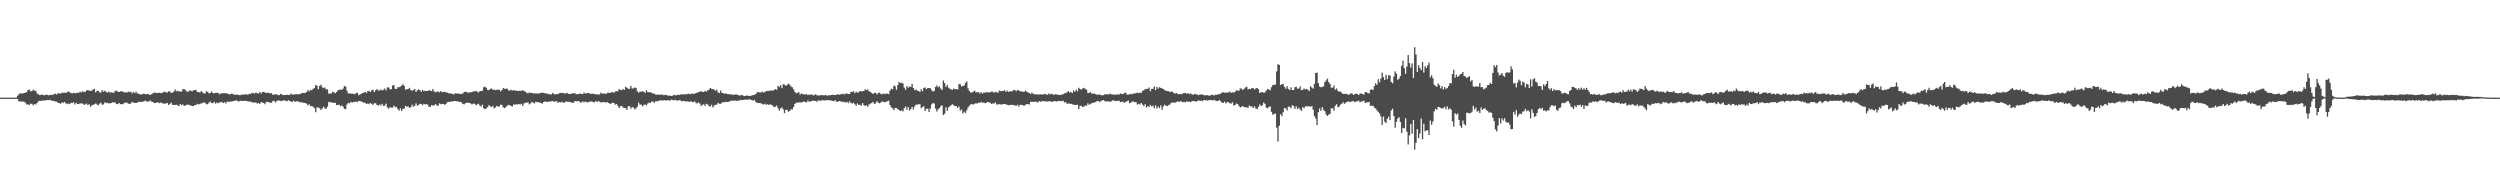 <?xml version="1.0" encoding="UTF-8"?>
<svg xmlns="http://www.w3.org/2000/svg" width="1920" height="150">
  <path d="M0 75.000h1v1.000H0zM1 75.000h1v1.000H1zM2 75.000h1v1.000H2zM3 75.000h1v1.000H3zM4 75.000h1v1.000H4zM5 75.000h1v1.000H5zM6 75.000h1v1.000H6zM7 75.000h1v1.000H7zM8 75.000h1v1.000H8zM9 75.000h1v1.000H9zM10 75.000h1v1.000H10zM11 75.000h1v1.000H11zM12 75.000h1v1.000H12zM13 73.535h1v2.468H13zM14 72.428h1v5.476H14zM15 71.691h1v6.201H15zM16 71.856h1v6.180H16zM17 71.785h1v6.071H17zM18 71.399h1v6.846H18zM19 71.096h1v7.746H19zM20 70.793h1v9.322H20zM21 69.166h1v11.038H21zM22 68.757h1v11.972H22zM23 70.131h1v9.550H23zM24 69.996h1v9.714H24zM25 68.836h1v12.105H25zM26 69.696h1v10.351H26zM27 69.751h1v10.472H27zM28 71.779h1v7.321H28zM29 72.462h1v5.289H29zM30 73.041h1v4.447H30zM31 72.825h1v4.626H31zM32 72.598h1v4.719H32zM33 73.126h1v3.980H33zM34 73.106h1v4.179H34zM35 72.655h1v4.304H35zM36 72.837h1v3.917H36zM37 73.244h1v3.704H37zM38 72.682h1v3.920H38zM39 73.051h1v4.288H39zM40 72.723h1v4.616H40zM41 72.452h1v5.143H41zM42 71.824h1v6.116H42zM43 72.581h1v5.506H43zM44 71.673h1v7.286H44zM45 71.660h1v7.487H45zM46 72.010h1v7.708H46zM47 71.174h1v7.492H47zM48 71.309h1v7.682H48zM49 71.164h1v7.142H49zM50 71.363h1v7.904H50zM51 70.928h1v9.039H51zM52 70.148h1v9.351H52zM53 70.787h1v9.171H53zM54 71.451h1v7.453H54zM55 71.730h1v7.516H55zM56 71.237h1v7.181H56zM57 71.590h1v8.689H57zM58 71.554h1v7.434H58zM59 71.111h1v8.746H59zM60 71.321h1v8.604H60zM61 70.481h1v8.890H61zM62 70.951h1v8.517H62zM63 70.055h1v9.471H63zM64 70.831h1v9.676H64zM65 70.438h1v9.766H65zM66 69.426h1v10.070H66zM67 69.171h1v11.610H67zM68 69.628h1v10.335H68zM69 69.862h1v12.103H69zM70 69.566h1v11.434H70zM71 68.768h1v11.792H71zM72 68.240h1v11.870H72zM73 70.887h1v8.551H73zM74 69.683h1v10.566H74zM75 69.789h1v11.179H75zM76 70.987h1v8.678H76zM77 71.074h1v7.792H77zM78 69.161h1v11.281H78zM79 70.445h1v9.741H79zM80 69.619h1v8.980H80zM81 70.523h1v8.672H81zM82 71.146h1v7.779H82zM83 70.301h1v9.235H83zM84 71.152h1v8.123H84zM85 70.883h1v8.282H85zM86 71.112h1v7.550H86zM87 71.195h1v7.419H87zM88 69.855h1v8.922H88zM89 69.655h1v10.279H89zM90 70.415h1v9.538H90zM91 70.675h1v8.376H91zM92 70.236h1v9.724H92zM93 70.013h1v9.957H93zM94 70.505h1v9.592H94zM95 70.968h1v7.992H95zM96 70.906h1v7.989H96zM97 71.063h1v7.700H97zM98 70.370h1v9.224H98zM99 70.740h1v8.961H99zM100 70.394h1v9.090H100zM101 71.714h1v6.500H101zM102 70.536h1v8.337H102zM103 71.575h1v7.359H103zM104 70.425h1v8.693H104zM105 71.658h1v7.102H105zM106 72.027h1v6.247H106zM107 72.405h1v5.739H107zM108 72.533h1v5.783H108zM109 72.250h1v5.908H109zM110 71.903h1v5.955H110zM111 72.304h1v5.022H111zM112 72.364h1v5.473H112zM113 72.159h1v6.002H113zM114 72.566h1v5.249H114zM115 72.950h1v4.202H115zM116 72.234h1v5.909H116zM117 71.668h1v6.678H117zM118 71.041h1v8.182H118zM119 71.275h1v7.855H119zM120 71.489h1v7.147H120zM121 71.332h1v7.320H121zM122 71.200h1v8.124H122zM123 71.567h1v7.147H123zM124 71.343h1v7.696H124zM125 70.762h1v8.887H125zM126 70.278h1v9.309H126zM127 71.021h1v8.432H127zM128 71.036h1v7.992H128zM129 70.134h1v10.526H129zM130 70.282h1v9.481H130zM131 71.378h1v7.398H131zM132 71.093h1v9.469H132zM133 70.352h1v10.213H133zM134 68.779h1v11.802H134zM135 70.093h1v10.334H135zM136 69.715h1v11.173H136zM137 70.217h1v11.253H137zM138 70.184h1v9.617H138zM139 70.407h1v10.388H139zM140 68.471h1v11.758H140zM141 68.364h1v13.007H141zM142 69.334h1v11.728H142zM143 70.326h1v10.091H143zM144 70.474h1v9.794H144zM145 69.509h1v11.226H145zM146 69.598h1v11.338H146zM147 70.129h1v11.338H147zM148 69.462h1v12.031H148zM149 69.172h1v11.570H149zM150 69.034h1v11.691H150zM151 70.723h1v9.006H151zM152 70.549h1v9.672H152zM153 71.122h1v8.817H153zM154 69.925h1v9.411H154zM155 70.816h1v8.432H155zM156 71.629h1v6.918H156zM157 71.901h1v7.043H157zM158 70.039h1v9.986H158zM159 70.625h1v9.430H159zM160 71.757h1v7.067H160zM161 71.363h1v6.655H161zM162 70.220h1v8.891H162zM163 71.430h1v7.803H163zM164 71.721h1v6.475H164zM165 71.336h1v8.208H165zM166 71.305h1v7.425H166zM167 71.258h1v8.129H167zM168 72.466h1v6.201H168zM169 71.791h1v6.790H169zM170 71.730h1v6.508H170zM171 71.524h1v7.705H171zM172 71.515h1v6.943H172zM173 71.703h1v7.737H173zM174 71.783h1v6.148H174zM175 72.145h1v6.249H175zM176 72.555h1v5.420H176zM177 71.938h1v6.040H177zM178 72.017h1v5.875H178zM179 72.595h1v4.954H179zM180 72.698h1v4.681H180zM181 72.708h1v4.250H181zM182 72.587h1v5.078H182zM183 73.035h1v4.934H183zM184 73.143h1v4.056H184zM185 72.580h1v5.081H185zM186 72.684h1v4.804H186zM187 72.515h1v4.986H187zM188 72.422h1v4.977H188zM189 72.552h1v5.047H189zM190 72.690h1v5.108H190zM191 71.872h1v6.217H191zM192 72.172h1v5.800H192zM193 71.284h1v7.340H193zM194 71.488h1v7.178H194zM195 71.818h1v7.000H195zM196 71.064h1v7.581H196zM197 71.563h1v7.960H197zM198 71.821h1v7.355H198zM199 70.668h1v9.162H199zM200 71.849h1v6.648H200zM201 70.805h1v7.958H201zM202 70.520h1v8.528H202zM203 70.972h1v9.107H203zM204 71.533h1v6.679H204zM205 71.193h1v7.035H205zM206 71.258h1v7.374H206zM207 71.746h1v7.081H207zM208 71.534h1v7.405H208zM209 72.778h1v4.889H209zM210 72.661h1v4.655H210zM211 72.477h1v6.219H211zM212 72.286h1v5.413H212zM213 73.175h1v3.909H213zM214 73.035h1v4.300H214zM215 72.051h1v5.412H215zM216 72.594h1v5.117H216zM217 73.023h1v3.955H217zM218 73.009h1v4.259H218zM219 72.912h1v4.467H219zM220 72.709h1v5.098H220zM221 73.035h1v3.815H221zM222 72.902h1v4.664H222zM223 71.903h1v6.099H223zM224 72.656h1v5.588H224zM225 72.556h1v4.741H225zM226 72.496h1v5.727H226zM227 72.207h1v5.679H227zM228 72.620h1v5.086H228zM229 72.347h1v5.728H229zM230 72.171h1v6.522H230zM231 71.634h1v6.782H231zM232 71.282h1v7.527H232zM233 71.518h1v7.535H233zM234 71.281h1v7.797H234zM235 70.651h1v9.012H235zM236 69.090h1v11.817H236zM237 70.216h1v9.936H237zM238 68.960h1v12.614H238zM239 69.342h1v12.039H239zM240 68.187h1v13.825H240zM241 67.654h1v15.409H241zM242 65.176h1v20.993H242zM243 65.929h1v16.680H243zM244 68.456h1v14.095H244zM245 65.983h1v17.169H245zM246 65.069h1v19.375H246zM247 67.040h1v16.335H247zM248 67.699h1v14.202H248zM249 67.158h1v16.030H249zM250 68.649h1v15.022H250zM251 68.594h1v13.355H251zM252 71.910h1v6.269H252zM253 71.844h1v6.887H253zM254 71.784h1v6.636H254zM255 70.565h1v8.386H255zM256 70.919h1v8.094H256zM257 71.611h1v7.327H257zM258 70.674h1v10.068H258zM259 69.380h1v11.194H259zM260 69.086h1v11.297H260zM261 68.613h1v13.017H261zM262 69.095h1v11.879H262zM263 67.984h1v13.958H263zM264 66.027h1v17.590H264zM265 66.453h1v17.376H265zM266 69.622h1v10.667H266zM267 71.806h1v7.190H267zM268 71.665h1v7.752H268zM269 71.953h1v6.351H269zM270 71.875h1v6.942H270zM271 72.095h1v6.170H271zM272 72.384h1v5.832H272zM273 71.294h1v6.755H273zM274 71.356h1v7.140H274zM275 73.110h1v4.378H275zM276 72.497h1v5.178H276zM277 71.994h1v5.920H277zM278 71.536h1v6.833H278zM279 71.129h1v7.728H279zM280 70.547h1v8.468H280zM281 71.451h1v8.434H281zM282 69.901h1v9.486H282zM283 69.971h1v10.044H283zM284 70.646h1v8.393H284zM285 69.327h1v10.488H285zM286 68.898h1v11.616H286zM287 70.766h1v8.551H287zM288 69.336h1v9.957H288zM289 68.474h1v12.130H289zM290 69.370h1v11.783H290zM291 69.551h1v10.716H291zM292 68.767h1v12.209H292zM293 69.480h1v10.294H293zM294 68.856h1v12.454H294zM295 67.998h1v13.178H295zM296 69.467h1v10.144H296zM297 67.120h1v15.415H297zM298 67.156h1v16.342H298zM299 68.610h1v13.670H299zM300 68.522h1v14.162H300zM301 65.698h1v16.979H301zM302 65.306h1v15.801H302zM303 68.177h1v14.272H303zM304 68.358h1v13.596H304zM305 67.024h1v16.725H305zM306 66.975h1v18.016H306zM307 66.463h1v16.779H307zM308 65.681h1v19.630H308zM309 64.699h1v19.069H309zM310 66.047h1v17.221H310zM311 68.910h1v12.435H311zM312 68.521h1v13.488H312zM313 68.389h1v13.326H313zM314 67.497h1v15.370H314zM315 69.256h1v13.128H315zM316 69.659h1v10.757H316zM317 69.146h1v12.760H317zM318 68.305h1v12.971H318zM319 70.536h1v8.887H319zM320 69.360h1v11.777H320zM321 68.671h1v11.979H321zM322 69.284h1v10.478H322zM323 70.528h1v9.300H323zM324 69.011h1v11.889H324zM325 69.973h1v9.724H325zM326 69.746h1v10.470H326zM327 69.962h1v9.938H327zM328 69.946h1v10.478H328zM329 69.155h1v12.836H329zM330 69.664h1v12.500H330zM331 70.009h1v10.717H331zM332 68.299h1v12.874H332zM333 70.221h1v10.662H333zM334 70.873h1v9.092H334zM335 70.475h1v10.357H335zM336 70.186h1v11.234H336zM337 70.966h1v8.469H337zM338 69.950h1v10.051H338zM339 70.825h1v8.970H339zM340 70.539h1v9.313H340zM341 70.516h1v9.996H341zM342 70.933h1v9.004H342zM343 71.058h1v7.512H343zM344 71.595h1v6.570H344zM345 71.667h1v6.680H345zM346 71.873h1v5.949H346zM347 71.980h1v6.074H347zM348 72.524h1v5.041H348zM349 71.581h1v5.965H349zM350 71.904h1v5.986H350zM351 71.722h1v5.993H351zM352 71.951h1v6.366H352zM353 72.122h1v5.993H353zM354 72.140h1v6.529H354zM355 71.753h1v8.123H355zM356 70.672h1v9.482H356zM357 70.462h1v8.809H357zM358 70.656h1v8.285H358zM359 71.297h1v7.617H359zM360 71.031h1v8.046H360zM361 70.910h1v8.568H361zM362 70.634h1v9.561H362zM363 70.128h1v9.422H363zM364 70.207h1v9.453H364zM365 69.729h1v11.047H365zM366 70.329h1v9.897H366zM367 71.002h1v8.651H367zM368 70.064h1v11.061H368zM369 69.828h1v12.052H369zM370 69.703h1v10.690H370zM371 67.042h1v16.135H371zM372 66.547h1v17.266H372zM373 67.459h1v15.789H373zM374 69.001h1v13.274H374zM375 69.288h1v11.499H375zM376 68.412h1v13.196H376zM377 67.886h1v14.375H377zM378 68.983h1v12.359H378zM379 68.817h1v14.422H379zM380 69.198h1v13.383H380zM381 68.899h1v12.406H381zM382 68.899h1v13.056H382zM383 68.960h1v12.737H383zM384 70.181h1v10.170H384zM385 69.163h1v11.504H385zM386 67.649h1v14.711H386zM387 68.205h1v14.872H387zM388 68.095h1v14.202H388zM389 68.057h1v13.187H389zM390 69.340h1v11.188H390zM391 69.639h1v11.103H391zM392 68.861h1v12.534H392zM393 69.596h1v12.160H393zM394 69.230h1v11.009H394zM395 69.598h1v10.783H395zM396 69.537h1v10.481H396zM397 69.833h1v10.439H397zM398 69.834h1v9.969H398zM399 69.587h1v10.668H399zM400 69.946h1v9.791H400zM401 69.197h1v12.222H401zM402 69.873h1v9.522H402zM403 70.428h1v8.464H403zM404 71.240h1v7.603H404zM405 71.713h1v6.899H405zM406 70.953h1v9.246H406zM407 71.422h1v8.063H407zM408 71.263h1v6.971H408zM409 71.840h1v7.101H409zM410 71.597h1v7.886H410zM411 71.957h1v6.134H411zM412 71.733h1v6.746H412zM413 71.924h1v6.617H413zM414 71.569h1v7.158H414zM415 71.367h1v7.817H415zM416 71.077h1v8.508H416zM417 71.397h1v6.972H417zM418 71.704h1v6.220H418zM419 71.619h1v6.458H419zM420 72.297h1v6.023H420zM421 72.047h1v5.887H421zM422 72.499h1v5.540H422zM423 72.502h1v5.232H423zM424 71.275h1v6.364H424zM425 72.150h1v6.106H425zM426 72.656h1v5.049H426zM427 72.138h1v5.620H427zM428 72.347h1v6.620H428zM429 71.645h1v6.700H429zM430 71.335h1v7.372H430zM431 71.450h1v6.757H431zM432 71.341h1v7.479H432zM433 71.887h1v6.944H433zM434 71.711h1v6.188H434zM435 71.217h1v6.937H435zM436 72.021h1v6.110H436zM437 72.116h1v6.216H437zM438 72.101h1v6.455H438zM439 71.661h1v7.292H439zM440 71.652h1v7.264H440zM441 71.601h1v6.031H441zM442 72.373h1v5.508H442zM443 72.188h1v5.477H443zM444 72.327h1v5.264H444zM445 71.699h1v6.968H445zM446 72.142h1v6.642H446zM447 72.277h1v5.608H447zM448 71.118h1v7.596H448zM449 71.883h1v6.090H449zM450 71.640h1v6.767H450zM451 71.359h1v7.362H451zM452 71.567h1v6.539H452zM453 72.060h1v5.928H453zM454 72.028h1v5.830H454zM455 71.946h1v6.393H455zM456 72.219h1v6.439H456zM457 72.522h1v5.116H457zM458 72.476h1v5.836H458zM459 72.487h1v5.176H459zM460 72.578h1v5.468H460zM461 71.190h1v7.615H461zM462 71.893h1v6.537H462zM463 71.840h1v6.590H463zM464 71.850h1v6.599H464zM465 72.212h1v6.522H465zM466 71.222h1v7.258H466zM467 71.235h1v7.881H467zM468 71.448h1v8.317H468zM469 70.908h1v8.565H469zM470 70.702h1v8.158H470zM471 71.265h1v7.822H471zM472 70.238h1v10.169H472zM473 70.040h1v9.768H473zM474 70.095h1v11.213H474zM475 68.378h1v14.671H475zM476 69.089h1v12.642H476zM477 69.256h1v12.004H477zM478 68.322h1v14.189H478zM479 69.004h1v13.832H479zM480 66.647h1v16.446H480zM481 67.404h1v16.965H481zM482 68.177h1v13.465H482zM483 68.209h1v13.284H483zM484 65.871h1v17.600H484zM485 67.921h1v14.356H485zM486 67.925h1v14.601H486zM487 67.136h1v16.875H487zM488 67.660h1v15.468H488zM489 70.073h1v11.908H489zM490 71.139h1v7.781H490zM491 70.363h1v10.067H491zM492 70.426h1v9.838H492zM493 70.100h1v11.646H493zM494 70.328h1v10.288H494zM495 71.349h1v8.826H495zM496 69.227h1v11.762H496zM497 70.714h1v8.826H497zM498 70.802h1v7.950H498zM499 70.903h1v8.200H499zM500 71.124h1v6.813H500zM501 71.943h1v6.180H501zM502 71.824h1v7.012H502zM503 72.674h1v5.138H503zM504 72.714h1v4.988H504zM505 72.573h1v5.168H505zM506 72.758h1v4.416H506zM507 72.711h1v4.328H507zM508 72.625h1v4.494H508zM509 73.127h1v4.006H509zM510 72.951h1v3.960H510zM511 72.752h1v4.485H511zM512 73.317h1v3.647H512zM513 73.450h1v3.451H513zM514 73.359h1v4.092H514zM515 73.711h1v2.771H515zM516 73.570h1v3.278H516zM517 72.829h1v4.219H517zM518 73.168h1v3.491H518zM519 73.200h1v3.942H519zM520 72.683h1v4.654H520zM521 73.032h1v3.812H521zM522 72.615h1v4.437H522zM523 72.427h1v5.420H523zM524 72.483h1v5.079H524zM525 72.432h1v5.179H525zM526 72.362h1v5.589H526zM527 72.454h1v5.305H527zM528 71.872h1v6.091H528zM529 72.172h1v6.021H529zM530 72.322h1v5.524H530zM531 71.764h1v6.424H531zM532 72.066h1v6.399H532zM533 71.973h1v5.839H533zM534 71.478h1v7.518H534zM535 71.032h1v8.446H535zM536 70.860h1v7.785H536zM537 70.178h1v9.397H537zM538 70.141h1v11.332H538zM539 70.611h1v9.882H539zM540 70.670h1v9.389H540zM541 69.745h1v11.682H541zM542 70.395h1v9.313H542zM543 69.420h1v10.749H543zM544 68.909h1v12.526H544zM545 67.533h1v14.352H545zM546 68.239h1v12.200H546zM547 68.476h1v14.076H547zM548 68.816h1v12.296H548zM549 69.632h1v10.850H549zM550 68.840h1v11.493H550zM551 70.938h1v8.026H551zM552 71.471h1v8.256H552zM553 69.554h1v10.198H553zM554 71.330h1v7.586H554zM555 71.527h1v6.820H555zM556 71.972h1v6.617H556zM557 71.659h1v6.461H557zM558 72.205h1v6.172H558zM559 72.343h1v5.798H559zM560 72.274h1v5.550H560zM561 72.632h1v4.764H561zM562 72.568h1v4.578H562zM563 72.971h1v4.551H563zM564 72.541h1v4.502H564zM565 72.553h1v4.939H565zM566 72.765h1v4.481H566zM567 73.281h1v4.162H567zM568 73.312h1v3.362H568zM569 72.893h1v4.020H569zM570 73.262h1v3.556H570zM571 73.784h1v2.787H571zM572 73.660h1v2.822H572zM573 73.288h1v3.286H573zM574 73.534h1v3.034H574zM575 73.688h1v2.472H575zM576 73.666h1v2.871H576zM577 73.209h1v3.630H577zM578 73.020h1v4.293H578zM579 72.812h1v3.956H579zM580 72.128h1v6.277H580zM581 70.954h1v8.056H581zM582 70.570h1v8.579H582zM583 71.081h1v7.958H583zM584 70.940h1v8.436H584zM585 70.308h1v9.702H585zM586 71.125h1v9.081H586zM587 70.430h1v9.238H587zM588 70.070h1v10.415H588zM589 69.862h1v10.129H589zM590 69.855h1v10.836H590zM591 69.591h1v10.456H591zM592 69.409h1v11.166H592zM593 69.628h1v11.521H593zM594 69.199h1v13.129H594zM595 68.390h1v13.532H595zM596 68.959h1v12.122H596zM597 65.928h1v17.118H597zM598 66.874h1v18.131H598zM599 65.396h1v18.023H599zM600 67.684h1v14.745H600zM601 64.692h1v19.252H601zM602 64.953h1v21.920H602zM603 65.872h1v18.546H603zM604 65.221h1v19.050H604zM605 64.183h1v21.622H605zM606 64.954h1v20.299H606zM607 66.328h1v17.591H607zM608 66.999h1v17.116H608zM609 68.623h1v13.616H609zM610 70.574h1v9.286H610zM611 71.641h1v7.211H611zM612 71.316h1v7.643H612zM613 70.690h1v7.917H613zM614 72.656h1v6.071H614zM615 71.703h1v6.964H615zM616 72.364h1v5.918H616zM617 72.403h1v5.492H617zM618 72.540h1v5.900H618zM619 72.392h1v6.286H619zM620 72.996h1v4.160H620zM621 72.626h1v5.560H621zM622 72.830h1v5.058H622zM623 72.461h1v5.138H623zM624 73.280h1v3.870H624zM625 73.007h1v4.453H625zM626 72.319h1v5.178H626zM627 73.202h1v4.987H627zM628 73.344h1v3.651H628zM629 73.164h1v4.173H629zM630 73.157h1v4.218H630zM631 72.981h1v3.911H631zM632 73.242h1v3.834H632zM633 73.149h1v4.020H633zM634 73.003h1v4.071H634zM635 73.645h1v3.096H635zM636 73.081h1v3.995H636zM637 73.228h1v3.852H637zM638 72.952h1v4.297H638zM639 72.721h1v4.775H639zM640 72.935h1v4.841H640zM641 72.954h1v4.011H641zM642 72.746h1v5.320H642zM643 72.304h1v5.863H643zM644 72.748h1v4.830H644zM645 72.434h1v5.366H645zM646 72.255h1v5.844H646zM647 71.941h1v6.483H647zM648 72.552h1v5.598H648zM649 71.897h1v6.974H649zM650 71.810h1v6.369H650zM651 72.160h1v7.024H651zM652 72.182h1v5.631H652zM653 70.623h1v8.432H653zM654 70.644h1v8.916H654zM655 70.066h1v8.772H655zM656 71.604h1v8.428H656zM657 70.333h1v10.896H657zM658 71.131h1v8.314H658zM659 70.794h1v9.772H659zM660 69.867h1v10.585H660zM661 70.107h1v11.046H661zM662 70.098h1v9.058H662zM663 69.888h1v10.899H663zM664 68.524h1v12.840H664zM665 69.233h1v11.488H665zM666 68.727h1v13.221H666zM667 70.213h1v9.941H667zM668 70.583h1v9.055H668zM669 71.365h1v7.687H669zM670 72.197h1v6.108H670zM671 71.246h1v8.717H671zM672 71.198h1v8.115H672zM673 72.556h1v5.192H673zM674 71.460h1v7.360H674zM675 71.095h1v8.248H675zM676 72.130h1v6.553H676zM677 72.447h1v5.490H677zM678 71.780h1v6.478H678zM679 72.272h1v6.351H679zM680 71.834h1v6.346H680zM681 71.899h1v5.755H681zM682 72.343h1v5.035H682zM683 69.617h1v11.004H683zM684 68.098h1v14.340H684zM685 68.583h1v14.555H685zM686 65.671h1v18.929H686zM687 66.342h1v16.541H687zM688 68.990h1v14.034H688zM689 65.311h1v18.440H689zM690 62.930h1v21.606H690zM691 63.862h1v21.462H691zM692 63.513h1v21.250H692zM693 64.155h1v21.386H693zM694 67.268h1v15.789H694zM695 68.916h1v12.855H695zM696 66.095h1v18.171H696zM697 67.366h1v14.810H697zM698 66.455h1v18.467H698zM699 66.759h1v16.940H699zM700 64.410h1v17.699H700zM701 67.578h1v16.412H701zM702 69.233h1v12.490H702zM703 68.695h1v11.653H703zM704 69.615h1v10.823H704zM705 69.880h1v10.159H705zM706 70.581h1v9.488H706zM707 68.571h1v14.574H707zM708 70.065h1v12.196H708zM709 67.595h1v14.088H709zM710 67.046h1v18.224H710zM711 68.495h1v15.117H711zM712 67.618h1v15.735H712zM713 67.638h1v18.308H713zM714 67.738h1v15.735H714zM715 69.261h1v10.935H715zM716 70.322h1v8.821H716zM717 69.773h1v9.742H717zM718 66.781h1v16.614H718zM719 65.593h1v20.001H719zM720 67.014h1v17.076H720zM721 66.234h1v16.823H721zM722 67.989h1v13.645H722zM723 69.115h1v11.815H723zM724 61.864h1v26.437H724zM725 63.785h1v23.606H725zM726 66.839h1v15.602H726zM727 65.155h1v20.041H727zM728 67.379h1v15.166H728zM729 68.145h1v13.501H729zM730 68.692h1v12.056H730zM731 68.966h1v11.059H731zM732 67.936h1v12.948H732zM733 68.539h1v13.036H733zM734 68.336h1v13.172H734zM735 68.719h1v14.161H735zM736 64.591h1v17.236H736zM737 64.659h1v20.347H737zM738 66.439h1v17.638H738zM739 65.922h1v21.273H739zM740 65.700h1v20.052H740zM741 63.587h1v23.242H741zM742 62.516h1v22.063H742zM743 67.895h1v14.610H743zM744 69.898h1v11.335H744zM745 71.130h1v8.974H745zM746 70.944h1v9.065H746zM747 70.429h1v9.859H747zM748 69.629h1v10.080H748zM749 70.900h1v8.347H749zM750 70.802h1v8.784H750zM751 70.807h1v7.976H751zM752 71.765h1v7.212H752zM753 70.716h1v7.568H753zM754 71.936h1v6.849H754zM755 71.168h1v7.665H755zM756 71.282h1v7.962H756zM757 70.608h1v8.330H757zM758 71.118h1v7.214H758zM759 70.850h1v7.742H759zM760 70.928h1v7.986H760zM761 70.323h1v9.622H761zM762 70.460h1v8.944H762zM763 71.254h1v8.251H763zM764 70.470h1v8.163H764zM765 70.858h1v9.382H765zM766 71.216h1v9.067H766zM767 69.547h1v10.414H767zM768 69.945h1v10.248H768zM769 69.985h1v10.330H769zM770 69.816h1v10.060H770zM771 69.222h1v10.665H771zM772 70.513h1v9.620H772zM773 69.575h1v10.890H773zM774 70.537h1v10.363H774zM775 70.229h1v10.373H775zM776 69.990h1v10.623H776zM777 70.157h1v10.314H777zM778 68.975h1v11.745H778zM779 69.275h1v11.690H779zM780 70.031h1v11.267H780zM781 68.975h1v11.462H781zM782 69.546h1v12.444H782zM783 70.147h1v10.356H783zM784 70.207h1v10.309H784zM785 70.357h1v10.397H785zM786 70.625h1v10.800H786zM787 69.584h1v10.861H787zM788 70.403h1v9.611H788zM789 70.851h1v9.032H789zM790 71.498h1v8.845H790zM791 72.236h1v6.033H791zM792 71.174h1v6.904H792zM793 71.969h1v6.241H793zM794 72.386h1v5.893H794zM795 72.543h1v5.281H795zM796 72.392h1v6.458H796zM797 72.666h1v5.405H797zM798 72.521h1v5.220H798zM799 72.467h1v5.894H799zM800 72.619h1v4.902H800zM801 72.454h1v5.290H801zM802 72.070h1v5.862H802zM803 72.530h1v5.252H803zM804 72.819h1v5.270H804zM805 71.732h1v6.026H805zM806 72.494h1v5.180H806zM807 71.992h1v6.326H807zM808 72.455h1v5.530H808zM809 72.877h1v4.782H809zM810 72.388h1v5.339H810zM811 72.571h1v5.416H811zM812 72.679h1v4.883H812zM813 73.045h1v4.469H813zM814 72.707h1v4.939H814zM815 72.787h1v4.892H815zM816 72.284h1v5.046H816zM817 71.610h1v7.094H817zM818 71.507h1v6.922H818zM819 70.869h1v8.969H819zM820 69.921h1v9.456H820zM821 71.117h1v8.536H821zM822 70.602h1v9.095H822zM823 71.478h1v8.659H823zM824 69.526h1v10.882H824zM825 70.432h1v10.193H825zM826 68.880h1v11.662H826zM827 70.071h1v10.348H827zM828 67.431h1v16.290H828zM829 68.358h1v13.012H829zM830 68.853h1v12.350H830zM831 67.985h1v14.220H831zM832 67.473h1v14.404H832zM833 68.273h1v12.680H833zM834 68.905h1v12.340H834zM835 71.395h1v7.965H835zM836 71.313h1v9.213H836zM837 70.624h1v9.059H837zM838 71.918h1v7.457H838zM839 71.913h1v6.995H839zM840 71.810h1v6.977H840zM841 72.331h1v6.009H841zM842 72.807h1v4.841H842zM843 72.670h1v4.835H843zM844 72.429h1v5.997H844zM845 73.149h1v4.398H845zM846 73.132h1v3.954H846zM847 73.115h1v3.755H847zM848 72.338h1v5.318H848zM849 72.581h1v5.341H849zM850 72.293h1v5.709H850zM851 72.585h1v5.081H851zM852 71.886h1v6.419H852zM853 72.384h1v5.409H853zM854 72.493h1v4.623H854zM855 72.800h1v4.369H855zM856 72.552h1v5.119H856zM857 72.806h1v4.773H857zM858 72.337h1v5.087H858zM859 72.666h1v4.699H859zM860 71.804h1v6.549H860zM861 72.195h1v5.985H861zM862 72.296h1v5.805H862zM863 71.405h1v7.607H863zM864 71.112h1v7.091H864zM865 72.615h1v5.317H865zM866 72.659h1v4.516H866zM867 72.375h1v6.907H867zM868 72.112h1v6.729H868zM869 72.396h1v5.605H869zM870 71.806h1v6.245H870zM871 71.841h1v6.652H871zM872 71.492h1v6.973H872zM873 71.162h1v9.141H873zM874 71.521h1v8.206H874zM875 71.047h1v9.281H875zM876 71.364h1v7.681H876zM877 69.858h1v10.466H877zM878 69.345h1v12.166H878zM879 68.466h1v11.508H879zM880 68.305h1v14.296H880zM881 68.268h1v13.254H881zM882 67.186h1v14.966H882zM883 70.052h1v10.467H883zM884 68.280h1v13.464H884zM885 68.137h1v13.060H885zM886 66.442h1v16.736H886zM887 69.243h1v11.686H887zM888 66.747h1v16.572H888zM889 68.072h1v13.772H889zM890 66.986h1v16.109H890zM891 67.556h1v13.400H891zM892 67.914h1v16.391H892zM893 68.337h1v13.448H893zM894 69.335h1v11.069H894zM895 69.634h1v11.629H895zM896 70.006h1v11.417H896zM897 70.018h1v10.781H897zM898 70.777h1v9.459H898zM899 70.329h1v8.618H899zM900 70.361h1v8.366H900zM901 71.565h1v7.117H901zM902 71.817h1v7.127H902zM903 71.319h1v7.084H903zM904 72.234h1v5.476H904zM905 72.274h1v6.032H905zM906 72.262h1v5.480H906zM907 72.358h1v5.569H907zM908 71.669h1v6.852H908zM909 71.551h1v6.700H909zM910 71.349h1v7.268H910zM911 72.146h1v5.610H911zM912 71.436h1v6.818H912zM913 72.342h1v5.743H913zM914 71.708h1v6.792H914zM915 72.423h1v5.196H915zM916 72.760h1v4.934H916zM917 72.078h1v5.592H917zM918 72.369h1v5.783H918zM919 72.635h1v5.020H919zM920 73.068h1v3.921H920zM921 72.600h1v4.878H921zM922 72.582h1v4.780H922zM923 72.506h1v5.298H923zM924 73.067h1v3.740H924zM925 73.187h1v3.856H925zM926 73.182h1v3.742H926zM927 73.056h1v4.279H927zM928 73.559h1v3.331H928zM929 73.258h1v3.588H929zM930 72.895h1v3.985H930zM931 72.772h1v4.408H931zM932 73.411h1v3.242H932zM933 72.712h1v4.642H933zM934 72.877h1v4.668H934zM935 72.275h1v5.291H935zM936 72.448h1v4.350H936zM937 71.912h1v5.925H937zM938 71.049h1v7.785H938zM939 70.872h1v8.193H939zM940 71.166h1v6.918H940zM941 71.157h1v8.332H941zM942 71.058h1v7.299H942zM943 71.059h1v7.498H943zM944 70.216h1v9.050H944zM945 71.381h1v8.292H945zM946 70.877h1v7.688H946zM947 71.127h1v9.905H947zM948 70.579h1v10.112H948zM949 69.380h1v10.133H949zM950 69.537h1v10.379H950zM951 69.795h1v11.509H951zM952 67.869h1v14.671H952zM953 68.057h1v13.928H953zM954 69.103h1v12.354H954zM955 68.151h1v14.077H955zM956 67.208h1v15.217H956zM957 66.566h1v15.849H957zM958 68.633h1v14.302H958zM959 68.206h1v12.860H959zM960 68.479h1v13.289H960zM961 67.527h1v14.254H961zM962 67.749h1v15.170H962zM963 68.749h1v12.912H963zM964 67.883h1v15.463H964zM965 67.524h1v16.299H965zM966 68.502h1v13.661H966zM967 71.368h1v8.823H967zM968 70.812h1v10.700H968zM969 70.685h1v10.113H969zM970 71.219h1v7.578H970zM971 71.090h1v8.648H971zM972 69.552h1v13.046H972zM973 68.400h1v14.759H973zM974 68.660h1v13.602H974zM975 69.399h1v12.251H975zM976 66.987h1v18.903H976zM977 65.311h1v22.759H977zM978 65.218h1v22.461H978zM979 64.854h1v22.310H979zM980 54.853h1v43.122H980zM981 49.312h1v59.418H981zM982 49.868h1v46.670H982zM983 65.383h1v22.373H983zM984 64.642h1v24.578H984zM985 64.419h1v21.830H985zM986 66.685h1v16.217H986zM987 68.094h1v15.219H987zM988 66.143h1v18.669H988zM989 68.287h1v13.653H989zM990 69.188h1v12.838H990zM991 67.079h1v16.151H991zM992 69.115h1v11.656H992zM993 69.188h1v12.342H993zM994 67.014h1v16.622H994zM995 66.538h1v15.151H995zM996 68.046h1v15.757H996zM997 68.048h1v14.711H997zM998 66.298h1v17.762H998zM999 69.239h1v15.886H999zM1000 69.013h1v13.277H1000zM1001 67.925h1v15.307H1001zM1002 68.670h1v13.089H1002zM1003 68.242h1v13.493H1003zM1004 68.912h1v12.767H1004zM1005 69.896h1v11.685H1005zM1006 66.256h1v15.804H1006zM1007 67.226h1v14.183H1007zM1008 68.028h1v16.271H1008zM1009 64.371h1v24.838H1009zM1010 56.069h1v34.893H1010zM1011 55.712h1v40.395H1011zM1012 63.847h1v22.331H1012zM1013 66.457h1v16.847H1013zM1014 67.008h1v18.144H1014zM1015 66.758h1v15.502H1015zM1016 66.276h1v18.040H1016zM1017 63.072h1v22.394H1017zM1018 61.755h1v26.261H1018zM1019 60.351h1v28.761H1019zM1020 63.087h1v24.939H1020zM1021 64.525h1v22.886H1021zM1022 67.271h1v15.898H1022zM1023 67.377h1v15.815H1023zM1024 65.651h1v19.402H1024zM1025 68.851h1v12.446H1025zM1026 67.956h1v12.075H1026zM1027 69.765h1v12.674H1027zM1028 70.396h1v11.452H1028zM1029 70.418h1v9.972H1029zM1030 71.157h1v8.582H1030zM1031 72.214h1v6.294H1031zM1032 72.108h1v7.664H1032zM1033 72.067h1v6.825H1033zM1034 72.095h1v6.173H1034zM1035 72.911h1v4.898H1035zM1036 72.383h1v6.059H1036zM1037 71.670h1v6.425H1037zM1038 71.762h1v6.016H1038zM1039 72.907h1v4.669H1039zM1040 72.280h1v6.175H1040zM1041 71.856h1v6.190H1041zM1042 72.208h1v5.510H1042zM1043 72.959h1v4.329H1043zM1044 71.857h1v6.677H1044zM1045 71.778h1v6.218H1045zM1046 72.237h1v5.605H1046zM1047 72.606h1v4.663H1047zM1048 70.783h1v8.385H1048zM1049 70.706h1v7.809H1049zM1050 71.514h1v7.173H1050zM1051 71.732h1v6.571H1051zM1052 69.035h1v12.322H1052zM1053 68.581h1v12.557H1053zM1054 69.072h1v12.238H1054zM1055 66.152h1v16.497H1055zM1056 63.972h1v19.406H1056zM1057 65.209h1v19.505H1057zM1058 60.835h1v25.094H1058zM1059 63.210h1v23.960H1059zM1060 60.429h1v28.999H1060zM1061 55.744h1v40.132H1061zM1062 59.217h1v30.340H1062zM1063 61.464h1v31.927H1063zM1064 57.414h1v37.167H1064zM1065 60.792h1v30.373H1065zM1066 57.827h1v31.759H1066zM1067 57.981h1v34.306H1067zM1068 62.901h1v21.968H1068zM1069 63.912h1v19.621H1069zM1070 58.713h1v30.391H1070zM1071 54.856h1v43.179H1071zM1072 56.572h1v37.013H1072zM1073 61.309h1v29.705H1073zM1074 60.432h1v29.562H1074zM1075 58.350h1v35.389H1075zM1076 50.606h1v51.573H1076zM1077 46.652h1v51.502H1077zM1078 52.326h1v46.214H1078zM1079 56.649h1v34.164H1079zM1080 51.082h1v50.066H1080zM1081 42.289h1v68.664H1081zM1082 48.447h1v55.524H1082zM1083 51.952h1v43.300H1083zM1084 48.730h1v53.973H1084zM1085 59.930h1v32.202H1085zM1086 36.272h1v78.680H1086zM1087 41.881h1v67.863H1087zM1088 55.270h1v43.906H1088zM1089 50.122h1v55.919H1089zM1090 52.267h1v50.273H1090zM1091 53.857h1v37.224H1091zM1092 47.511h1v59.475H1092zM1093 55.707h1v39.344H1093zM1094 50.827h1v50.018H1094zM1095 52.260h1v47.879H1095zM1096 50.185h1v49.839H1096zM1097 48.085h1v55.625H1097zM1098 59.465h1v33.117H1098zM1099 57.804h1v38.026H1099zM1100 60.071h1v33.242H1100zM1101 65.069h1v20.416H1101zM1102 65.974h1v17.596H1102zM1103 66.724h1v17.579H1103zM1104 64.048h1v18.020H1104zM1105 65.402h1v16.905H1105zM1106 67.862h1v15.035H1106zM1107 66.084h1v17.388H1107zM1108 68.762h1v14.159H1108zM1109 66.884h1v15.146H1109zM1110 68.330h1v15.639H1110zM1111 67.572h1v14.192H1111zM1112 66.037h1v18.026H1112zM1113 63.858h1v19.311H1113zM1114 64.054h1v20.149H1114zM1115 56.895h1v36.353H1115zM1116 53.609h1v43.604H1116zM1117 59.629h1v27.286H1117zM1118 57.447h1v30.637H1118zM1119 59.146h1v27.971H1119zM1120 58.275h1v33.879H1120zM1121 57.009h1v39.622H1121zM1122 56.647h1v41.490H1122zM1123 55.220h1v37.334H1123zM1124 58.376h1v36.904H1124zM1125 58.702h1v37.644H1125zM1126 60.003h1v26.612H1126zM1127 59.116h1v27.525H1127zM1128 58.527h1v28.729H1128zM1129 62.443h1v24.360H1129zM1130 61.501h1v24.333H1130zM1131 66.288h1v15.003H1131zM1132 66.758h1v17.359H1132zM1133 66.260h1v16.300H1133zM1134 66.487h1v19.322H1134zM1135 66.484h1v18.631H1135zM1136 63.739h1v23.120H1136zM1137 67.003h1v15.519H1137zM1138 66.870h1v17.500H1138zM1139 68.589h1v14.981H1139zM1140 67.999h1v15.093H1140zM1141 67.299h1v17.239H1141zM1142 65.297h1v19.907H1142zM1143 65.232h1v21.251H1143zM1144 63.600h1v22.642H1144zM1145 64.511h1v22.160H1145zM1146 55.996h1v34.397H1146zM1147 50.057h1v42.993H1147zM1148 51.603h1v47.794H1148zM1149 49.856h1v51.102H1149zM1150 55.647h1v40.783H1150zM1151 57.952h1v32.763H1151zM1152 57.257h1v37.536H1152zM1153 56.100h1v34.903H1153zM1154 58.108h1v34.470H1154zM1155 58.961h1v31.886H1155zM1156 56.066h1v37.397H1156zM1157 55.301h1v39.034H1157zM1158 55.936h1v38.128H1158zM1159 55.590h1v40.120H1159zM1160 51.014h1v48.310H1160zM1161 53.299h1v45.806H1161zM1162 64.114h1v21.799H1162zM1163 63.671h1v24.391H1163zM1164 67.109h1v17.482H1164zM1165 63.476h1v26.164H1165zM1166 61.112h1v26.815H1166zM1167 62.124h1v25.101H1167zM1168 65.469h1v22.186H1168zM1169 62.632h1v23.085H1169zM1170 63.452h1v21.924H1170zM1171 67.066h1v16.533H1171zM1172 64.379h1v21.072H1172zM1173 64.844h1v19.789H1173zM1174 67.606h1v18.068H1174zM1175 60.920h1v29.997H1175zM1176 66.479h1v17.450H1176zM1177 60.966h1v25.717H1177zM1178 60.117h1v29.768H1178zM1179 62.776h1v26.259H1179zM1180 63.463h1v23.292H1180zM1181 66.102h1v17.727H1181zM1182 65.896h1v17.011H1182zM1183 66.345h1v17.405H1183zM1184 69.094h1v13.643H1184zM1185 64.777h1v20.209H1185zM1186 66.194h1v18.591H1186zM1187 64.504h1v21.112H1187zM1188 62.187h1v22.503H1188zM1189 67.858h1v17.008H1189zM1190 68.923h1v13.355H1190zM1191 67.673h1v13.145H1191zM1192 69.913h1v10.966H1192zM1193 68.434h1v13.205H1193zM1194 69.438h1v11.607H1194zM1195 69.049h1v15.205H1195zM1196 69.315h1v15.761H1196zM1197 69.243h1v13.755H1197zM1198 69.890h1v12.654H1198zM1199 71.724h1v7.703H1199zM1200 71.723h1v7.132H1200zM1201 71.180h1v8.105H1201zM1202 71.331h1v7.350H1202zM1203 72.147h1v5.583H1203zM1204 72.284h1v5.449H1204zM1205 69.905h1v9.502H1205zM1206 69.144h1v12.720H1206zM1207 66.717h1v15.737H1207zM1208 66.787h1v16.966H1208zM1209 67.482h1v13.651H1209zM1210 67.948h1v14.424H1210zM1211 69.049h1v11.638H1211zM1212 67.696h1v13.193H1212zM1213 68.877h1v11.489H1213zM1214 67.292h1v14.798H1214zM1215 68.886h1v11.806H1215zM1216 67.813h1v15.897H1216zM1217 68.864h1v12.069H1217zM1218 67.410h1v14.088H1218zM1219 69.139h1v12.005H1219zM1220 70.517h1v8.293H1220zM1221 72.296h1v6.624H1221zM1222 72.280h1v6.380H1222zM1223 72.779h1v4.997H1223zM1224 72.066h1v6.223H1224zM1225 72.768h1v4.922H1225zM1226 72.870h1v5.650H1226zM1227 72.530h1v5.277H1227zM1228 72.413h1v4.906H1228zM1229 73.237h1v3.693H1229zM1230 73.006h1v4.245H1230zM1231 72.516h1v5.037H1231zM1232 72.588h1v4.720H1232zM1233 72.220h1v6.527H1233zM1234 71.610h1v6.429H1234zM1235 71.668h1v6.215H1235zM1236 71.606h1v6.738H1236zM1237 71.300h1v7.391H1237zM1238 71.072h1v8.005H1238zM1239 70.893h1v8.413H1239zM1240 71.620h1v6.883H1240zM1241 71.229h1v7.565H1241zM1242 71.598h1v7.458H1242zM1243 70.670h1v8.163H1243zM1244 70.364h1v9.589H1244zM1245 71.222h1v8.082H1245zM1246 69.221h1v10.537H1246zM1247 70.688h1v8.837H1247zM1248 70.432h1v8.645H1248zM1249 70.271h1v10.886H1249zM1250 68.879h1v11.674H1250zM1251 70.154h1v10.204H1251zM1252 68.828h1v12.124H1252zM1253 70.349h1v9.473H1253zM1254 68.483h1v11.934H1254zM1255 68.913h1v12.278H1255zM1256 69.305h1v11.818H1256zM1257 70.599h1v9.630H1257zM1258 69.599h1v12.167H1258zM1259 67.966h1v12.909H1259zM1260 68.286h1v12.927H1260zM1261 68.451h1v12.603H1261zM1262 69.278h1v12.893H1262zM1263 66.172h1v17.230H1263zM1264 68.043h1v16.641H1264zM1265 69.277h1v10.653H1265zM1266 70.052h1v10.505H1266zM1267 69.235h1v11.887H1267zM1268 69.329h1v10.752H1268zM1269 68.877h1v10.726H1269zM1270 69.951h1v9.798H1270zM1271 70.506h1v8.578H1271zM1272 69.690h1v9.725H1272zM1273 70.138h1v8.914H1273zM1274 70.692h1v8.645H1274zM1275 70.150h1v9.901H1275zM1276 70.630h1v8.701H1276zM1277 70.443h1v7.801H1277zM1278 71.262h1v7.585H1278zM1279 70.835h1v7.582H1279zM1280 69.737h1v9.401H1280zM1281 70.527h1v9.129H1281zM1282 70.681h1v8.472H1282zM1283 70.772h1v7.691H1283zM1284 70.794h1v8.548H1284zM1285 69.902h1v9.115H1285zM1286 71.288h1v8.127H1286zM1287 71.418h1v7.291H1287zM1288 71.654h1v6.999H1288zM1289 71.476h1v6.484H1289zM1290 71.513h1v6.995H1290zM1291 70.794h1v7.806H1291zM1292 71.962h1v6.482H1292zM1293 71.587h1v6.270H1293zM1294 71.530h1v6.881H1294zM1295 71.138h1v8.160H1295zM1296 70.582h1v8.273H1296zM1297 71.759h1v7.089H1297zM1298 71.881h1v6.132H1298zM1299 72.358h1v5.544H1299zM1300 72.720h1v6.160H1300zM1301 72.659h1v5.474H1301zM1302 72.554h1v5.344H1302zM1303 72.852h1v4.615H1303zM1304 72.607h1v5.690H1304zM1305 72.566h1v5.193H1305zM1306 73.120h1v3.743H1306zM1307 73.195h1v4.495H1307zM1308 72.352h1v5.426H1308zM1309 72.094h1v5.787H1309zM1310 71.401h1v7.773H1310zM1311 71.532h1v7.948H1311zM1312 71.507h1v7.306H1312zM1313 71.552h1v7.515H1313zM1314 70.846h1v7.959H1314zM1315 72.352h1v6.770H1315zM1316 71.650h1v6.846H1316zM1317 70.763h1v8.678H1317zM1318 71.150h1v8.874H1318zM1319 72.233h1v6.103H1319zM1320 70.847h1v8.657H1320zM1321 70.715h1v9.347H1321zM1322 70.810h1v8.447H1322zM1323 71.331h1v7.355H1323zM1324 70.683h1v9.733H1324zM1325 69.661h1v11.112H1325zM1326 68.845h1v11.736H1326zM1327 70.303h1v9.416H1327zM1328 70.291h1v10.072H1328zM1329 69.887h1v11.058H1329zM1330 70.667h1v9.136H1330zM1331 69.549h1v10.319H1331zM1332 70.027h1v10.943H1332zM1333 68.010h1v12.590H1333zM1334 69.351h1v11.926H1334zM1335 70.138h1v9.939H1335zM1336 69.960h1v10.743H1336zM1337 70.196h1v9.889H1337zM1338 69.797h1v10.522H1338zM1339 70.703h1v9.400H1339zM1340 69.932h1v11.435H1340zM1341 69.671h1v10.630H1341zM1342 69.743h1v11.350H1342zM1343 71.126h1v7.891H1343zM1344 70.406h1v9.486H1344zM1345 71.079h1v8.873H1345zM1346 70.123h1v9.146H1346zM1347 71.280h1v8.137H1347zM1348 71.425h1v7.690H1348zM1349 71.681h1v6.731H1349zM1350 70.478h1v9.479H1350zM1351 72.276h1v6.397H1351zM1352 72.066h1v6.839H1352zM1353 71.447h1v6.928H1353zM1354 70.969h1v7.977H1354zM1355 71.102h1v8.229H1355zM1356 71.055h1v8.050H1356zM1357 71.811h1v7.194H1357zM1358 71.359h1v7.885H1358zM1359 71.219h1v7.544H1359zM1360 72.348h1v6.079H1360zM1361 71.983h1v6.585H1361zM1362 71.983h1v6.388H1362zM1363 72.581h1v5.864H1363zM1364 71.930h1v7.202H1364zM1365 71.941h1v6.748H1365zM1366 72.250h1v6.049H1366zM1367 72.971h1v4.712H1367zM1368 72.575h1v5.346H1368zM1369 71.897h1v5.617H1369zM1370 72.278h1v6.258H1370zM1371 71.438h1v6.225H1371zM1372 72.724h1v4.733H1372zM1373 72.716h1v4.625H1373zM1374 72.334h1v5.493H1374zM1375 72.849h1v4.941H1375zM1376 72.517h1v4.792H1376zM1377 72.171h1v5.101H1377zM1378 72.835h1v4.776H1378zM1379 72.699h1v4.708H1379zM1380 72.626h1v4.449H1380zM1381 72.749h1v4.791H1381zM1382 72.303h1v5.216H1382zM1383 71.941h1v6.400H1383zM1384 72.304h1v5.420H1384zM1385 71.084h1v7.543H1385zM1386 71.683h1v6.877H1386zM1387 71.548h1v7.745H1387zM1388 71.827h1v7.494H1388zM1389 71.230h1v8.170H1389zM1390 71.506h1v6.980H1390zM1391 70.934h1v7.383H1391zM1392 72.163h1v6.279H1392zM1393 71.278h1v7.064H1393zM1394 70.603h1v8.552H1394zM1395 72.072h1v7.404H1395zM1396 71.956h1v6.511H1396zM1397 72.307h1v5.292H1397zM1398 72.029h1v6.001H1398zM1399 71.812h1v7.551H1399zM1400 71.785h1v6.542H1400zM1401 71.828h1v5.712H1401zM1402 72.538h1v4.903H1402zM1403 72.288h1v6.018H1403zM1404 71.889h1v5.939H1404zM1405 73.022h1v4.301H1405zM1406 72.601h1v4.918H1406zM1407 72.360h1v5.266H1407zM1408 72.573h1v4.663H1408zM1409 72.971h1v4.581H1409zM1410 72.982h1v4.305H1410zM1411 72.454h1v4.961H1411zM1412 72.864h1v4.667H1412zM1413 73.122h1v4.160H1413zM1414 72.631h1v4.626H1414zM1415 71.351h1v7.269H1415zM1416 72.554h1v6.175H1416zM1417 72.423h1v5.185H1417zM1418 72.139h1v5.810H1418zM1419 71.464h1v6.701H1419zM1420 71.571h1v6.381H1420zM1421 71.806h1v7.335H1421zM1422 71.336h1v6.940H1422zM1423 71.578h1v6.014H1423zM1424 71.517h1v7.076H1424zM1425 72.348h1v6.312H1425zM1426 71.247h1v7.945H1426zM1427 70.767h1v8.908H1427zM1428 69.180h1v11.482H1428zM1429 68.518h1v12.746H1429zM1430 69.350h1v12.331H1430zM1431 68.279h1v13.743H1431zM1432 68.413h1v13.583H1432zM1433 64.803h1v22.341H1433zM1434 65.287h1v20.083H1434zM1435 65.353h1v17.911H1435zM1436 67.444h1v16.797H1436zM1437 64.958h1v18.820H1437zM1438 64.168h1v20.136H1438zM1439 67.766h1v17.277H1439zM1440 66.354h1v17.533H1440zM1441 66.882h1v19.550H1441zM1442 66.722h1v17.721H1442zM1443 68.466h1v13.867H1443zM1444 66.321h1v17.014H1444zM1445 69.097h1v12.006H1445zM1446 69.336h1v12.130H1446zM1447 68.667h1v12.118H1447zM1448 69.185h1v11.185H1448zM1449 68.516h1v12.179H1449zM1450 68.278h1v15.802H1450zM1451 67.379h1v15.924H1451zM1452 66.595h1v15.917H1452zM1453 66.823h1v18.684H1453zM1454 66.834h1v17.872H1454zM1455 66.234h1v16.966H1455zM1456 63.292h1v21.517H1456zM1457 66.685h1v17.432H1457zM1458 69.923h1v9.956H1458zM1459 69.943h1v11.195H1459zM1460 70.080h1v11.065H1460zM1461 71.595h1v7.093H1461zM1462 70.369h1v9.878H1462zM1463 70.443h1v9.592H1463zM1464 71.601h1v6.908H1464zM1465 71.879h1v6.183H1465zM1466 72.050h1v6.093H1466zM1467 72.922h1v4.659H1467zM1468 72.467h1v5.668H1468zM1469 71.828h1v6.432H1469zM1470 72.542h1v5.786H1470zM1471 71.867h1v6.872H1471zM1472 71.038h1v7.816H1472zM1473 71.053h1v9.221H1473zM1474 71.176h1v8.407H1474zM1475 69.695h1v9.868H1475zM1476 69.787h1v9.964H1476zM1477 69.283h1v10.960H1477zM1478 68.454h1v12.057H1478zM1479 71.162h1v8.889H1479zM1480 69.170h1v11.481H1480zM1481 67.386h1v14.625H1481zM1482 69.210h1v10.932H1482zM1483 69.336h1v11.422H1483zM1484 69.115h1v12.359H1484zM1485 68.754h1v11.946H1485zM1486 67.972h1v13.829H1486zM1487 67.423h1v14.780H1487zM1488 68.217h1v13.073H1488zM1489 66.843h1v16.911H1489zM1490 65.953h1v18.450H1490zM1491 68.785h1v13.983H1491zM1492 64.214h1v19.612H1492zM1493 62.977h1v22.087H1493zM1494 67.028h1v15.491H1494zM1495 66.607h1v17.724H1495zM1496 66.667h1v16.164H1496zM1497 65.409h1v17.495H1497zM1498 66.867h1v17.294H1498zM1499 67.393h1v15.370H1499zM1500 64.964h1v19.271H1500zM1501 65.637h1v18.884H1501zM1502 67.269h1v14.776H1502zM1503 67.993h1v14.084H1503zM1504 68.134h1v14.328H1504zM1505 69.476h1v12.171H1505zM1506 70.082h1v10.816H1506zM1507 69.650h1v10.508H1507zM1508 70.442h1v9.209H1508zM1509 69.772h1v10.555H1509zM1510 70.107h1v10.436H1510zM1511 71.495h1v6.880H1511zM1512 70.572h1v8.971H1512zM1513 70.414h1v8.835H1513zM1514 70.995h1v7.229H1514zM1515 71.428h1v6.653H1515zM1516 70.687h1v8.217H1516zM1517 71.533h1v6.936H1517zM1518 71.866h1v6.294H1518zM1519 71.733h1v6.473H1519zM1520 71.866h1v6.733H1520zM1521 71.610h1v7.290H1521zM1522 72.097h1v6.588H1522zM1523 71.904h1v6.829H1523zM1524 71.679h1v6.355H1524zM1525 71.788h1v6.254H1525zM1526 72.393h1v5.661H1526zM1527 72.114h1v6.241H1527zM1528 72.332h1v5.657H1528zM1529 72.886h1v4.775H1529zM1530 72.262h1v5.433H1530zM1531 72.065h1v5.958H1531zM1532 71.733h1v6.985H1532zM1533 70.617h1v8.335H1533zM1534 71.199h1v7.867H1534zM1535 70.998h1v8.128H1535zM1536 71.239h1v7.189H1536zM1537 71.092h1v7.667H1537zM1538 70.357h1v8.630H1538zM1539 71.002h1v8.639H1539zM1540 70.888h1v8.822H1540zM1541 70.550h1v10.319H1541zM1542 69.943h1v10.963H1542zM1543 69.219h1v11.004H1543zM1544 68.250h1v14.693H1544zM1545 67.636h1v15.016H1545zM1546 68.901h1v13.198H1546zM1547 69.154h1v13.856H1547zM1548 68.674h1v12.483H1548zM1549 69.019h1v11.584H1549zM1550 69.264h1v12.039H1550zM1551 68.545h1v12.025H1551zM1552 70.236h1v10.398H1552zM1553 69.397h1v10.777H1553zM1554 69.422h1v11.179H1554zM1555 70.377h1v9.570H1555zM1556 70.519h1v8.460H1556zM1557 70.795h1v8.499H1557zM1558 71.943h1v6.463H1558zM1559 71.964h1v6.217H1559zM1560 72.073h1v5.970H1560zM1561 72.644h1v4.995H1561zM1562 72.370h1v5.037H1562zM1563 71.800h1v6.190H1563zM1564 72.259h1v5.703H1564zM1565 72.398h1v5.404H1565zM1566 72.810h1v4.865H1566zM1567 72.641h1v4.826H1567zM1568 72.608h1v4.303H1568zM1569 73.069h1v4.381H1569zM1570 72.990h1v4.348H1570zM1571 73.005h1v4.600H1571zM1572 72.756h1v4.824H1572zM1573 72.832h1v4.203H1573zM1574 72.653h1v5.015H1574zM1575 72.271h1v5.568H1575zM1576 72.213h1v5.362H1576zM1577 71.686h1v7.016H1577zM1578 71.881h1v6.921H1578zM1579 71.703h1v6.511H1579zM1580 70.844h1v8.248H1580zM1581 71.598h1v7.021H1581zM1582 71.662h1v6.719H1582zM1583 71.061h1v7.665H1583zM1584 71.247h1v7.390H1584zM1585 71.860h1v8.025H1585zM1586 71.298h1v7.821H1586zM1587 70.182h1v9.628H1587zM1588 69.522h1v9.792H1588zM1589 70.303h1v8.991H1589zM1590 69.572h1v10.822H1590zM1591 69.445h1v12.183H1591zM1592 69.310h1v12.770H1592zM1593 67.383h1v14.658H1593zM1594 69.279h1v11.977H1594zM1595 68.806h1v11.412H1595zM1596 68.769h1v11.595H1596zM1597 68.599h1v13.085H1597zM1598 67.875h1v14.049H1598zM1599 68.586h1v13.168H1599zM1600 69.374h1v11.411H1600zM1601 66.994h1v14.827H1601zM1602 67.385h1v15.709H1602zM1603 67.795h1v15.374H1603zM1604 67.517h1v17.739H1604zM1605 67.372h1v16.821H1605zM1606 68.256h1v13.656H1606zM1607 66.215h1v15.922H1607zM1608 66.149h1v19.795H1608zM1609 66.852h1v16.052H1609zM1610 66.787h1v15.951H1610zM1611 66.516h1v15.119H1611zM1612 68.638h1v14.410H1612zM1613 67.288h1v13.346H1613zM1614 69.175h1v12.543H1614zM1615 68.654h1v12.412H1615zM1616 68.850h1v11.077H1616zM1617 69.012h1v11.165H1617zM1618 70.440h1v10.424H1618zM1619 70.360h1v8.317H1619zM1620 70.218h1v9.128H1620zM1621 70.337h1v8.725H1621zM1622 71.443h1v7.398H1622zM1623 69.900h1v9.368H1623zM1624 71.230h1v8.131H1624zM1625 71.569h1v7.015H1625zM1626 71.799h1v6.715H1626zM1627 71.858h1v5.955H1627zM1628 71.598h1v6.431H1628zM1629 71.889h1v6.948H1629zM1630 72.400h1v5.676H1630zM1631 72.331h1v6.300H1631zM1632 72.574h1v5.526H1632zM1633 72.644h1v4.568H1633zM1634 72.359h1v5.362H1634zM1635 72.412h1v5.421H1635zM1636 72.881h1v4.855H1636zM1637 72.057h1v5.932H1637zM1638 71.641h1v7.583H1638zM1639 71.758h1v5.781H1639zM1640 71.795h1v6.103H1640zM1641 72.005h1v5.692H1641zM1642 73.040h1v4.093H1642zM1643 72.304h1v5.232H1643zM1644 71.821h1v5.698H1644zM1645 72.638h1v4.863H1645zM1646 72.226h1v5.267H1646zM1647 71.907h1v5.851H1647zM1648 72.289h1v5.968H1648zM1649 70.903h1v6.860H1649zM1650 71.593h1v6.704H1650zM1651 72.181h1v6.209H1651zM1652 70.364h1v8.084H1652zM1653 70.019h1v9.132H1653zM1654 70.832h1v8.613H1654zM1655 71.054h1v8.505H1655zM1656 70.842h1v8.873H1656zM1657 71.477h1v8.108H1657zM1658 70.548h1v8.490H1658zM1659 68.912h1v11.215H1659zM1660 70.202h1v9.529H1660zM1661 70.407h1v10.383H1661zM1662 68.581h1v12.427H1662zM1663 68.680h1v12.629H1663zM1664 69.438h1v12.392H1664zM1665 67.823h1v13.690H1665zM1666 67.573h1v15.030H1666zM1667 67.594h1v15.960H1667zM1668 66.183h1v18.131H1668zM1669 66.436h1v16.997H1669zM1670 67.683h1v15.368H1670zM1671 66.750h1v17.092H1671zM1672 65.852h1v19.353H1672zM1673 66.868h1v17.992H1673zM1674 66.448h1v16.661H1674zM1675 64.734h1v18.155H1675zM1676 65.826h1v17.129H1676zM1677 66.446h1v16.817H1677zM1678 66.538h1v16.243H1678zM1679 67.089h1v17.508H1679zM1680 67.370h1v15.449H1680zM1681 67.764h1v16.081H1681zM1682 71.826h1v7.255H1682zM1683 71.226h1v6.734H1683zM1684 71.489h1v7.065H1684zM1685 71.374h1v7.690H1685zM1686 71.892h1v7.213H1686zM1687 70.988h1v7.438H1687zM1688 71.287h1v8.018H1688zM1689 71.689h1v7.246H1689zM1690 71.290h1v7.992H1690zM1691 71.280h1v8.194H1691zM1692 70.720h1v9.013H1692zM1693 69.493h1v10.486H1693zM1694 69.577h1v11.101H1694zM1695 69.459h1v11.857H1695zM1696 68.433h1v14.427H1696zM1697 67.658h1v15.256H1697zM1698 68.473h1v14.382H1698zM1699 68.921h1v13.421H1699zM1700 68.625h1v13.934H1700zM1701 69.434h1v11.635H1701zM1702 68.768h1v13.630H1702zM1703 68.166h1v13.715H1703zM1704 68.880h1v12.445H1704zM1705 69.063h1v12.493H1705zM1706 67.913h1v13.135H1706zM1707 69.138h1v10.694H1707zM1708 69.575h1v11.864H1708zM1709 69.951h1v10.846H1709zM1710 70.099h1v9.611H1710zM1711 70.843h1v10.206H1711zM1712 70.778h1v9.805H1712zM1713 71.100h1v8.122H1713zM1714 70.961h1v8.679H1714zM1715 71.458h1v7.216H1715zM1716 71.039h1v6.940H1716zM1717 71.856h1v7.247H1717zM1718 71.705h1v6.353H1718zM1719 72.360h1v5.057H1719zM1720 72.093h1v5.898H1720zM1721 72.599h1v5.218H1721zM1722 72.378h1v4.969H1722zM1723 72.079h1v5.383H1723zM1724 72.199h1v4.929H1724zM1725 72.686h1v5.393H1725zM1726 71.163h1v7.857H1726zM1727 70.423h1v8.333H1727zM1728 71.596h1v8.302H1728zM1729 70.466h1v8.494H1729zM1730 70.834h1v8.817H1730zM1731 71.366h1v8.472H1731zM1732 70.175h1v10.163H1732zM1733 69.391h1v11.693H1733zM1734 69.375h1v11.787H1734zM1735 68.792h1v12.065H1735zM1736 68.568h1v15.244H1736zM1737 68.069h1v13.956H1737zM1738 68.087h1v13.745H1738zM1739 69.547h1v12.235H1739zM1740 70.195h1v9.797H1740zM1741 71.239h1v8.318H1741zM1742 71.144h1v7.449H1742zM1743 71.438h1v6.628H1743zM1744 71.427h1v7.252H1744zM1745 71.917h1v5.906H1745zM1746 72.378h1v5.910H1746zM1747 72.359h1v5.943H1747zM1748 72.264h1v6.172H1748zM1749 72.009h1v5.636H1749zM1750 71.855h1v5.690H1750zM1751 72.748h1v4.955H1751zM1752 72.565h1v5.091H1752zM1753 72.427h1v5.641H1753zM1754 72.157h1v5.575H1754zM1755 71.866h1v6.519H1755zM1756 70.837h1v9.727H1756zM1757 69.964h1v10.695H1757zM1758 69.678h1v10.852H1758zM1759 69.664h1v11.096H1759zM1760 69.419h1v10.976H1760zM1761 70.819h1v9.748H1761zM1762 69.794h1v10.113H1762zM1763 70.207h1v9.474H1763zM1764 70.688h1v9.649H1764zM1765 69.910h1v9.976H1765zM1766 70.167h1v9.602H1766zM1767 70.650h1v8.405H1767zM1768 69.406h1v10.176H1768zM1769 67.026h1v15.113H1769zM1770 68.292h1v12.885H1770zM1771 62.755h1v24.267H1771zM1772 56.318h1v34.801H1772zM1773 59.971h1v27.199H1773zM1774 67.037h1v15.141H1774zM1775 71.394h1v6.601H1775zM1776 74.130h1v1.778H1776zM1777 74.425h1v1.093H1777zM1778 66.950h1v16.016H1778zM1779 60.562h1v27.950H1779zM1780 63.886h1v22.119H1780zM1781 65.652h1v17.235H1781zM1782 68.043h1v13.446H1782zM1783 73.637h1v2.845H1783zM1784 74.157h1v1.613H1784zM1785 74.635h1v1.000H1785zM1786 61.287h1v24.753H1786zM1787 61.244h1v28.407H1787zM1788 60.268h1v25.690H1788zM1789 63.610h1v19.355H1789zM1790 68.915h1v12.384H1790zM1791 73.561h1v3.090H1791zM1792 74.342h1v1.306H1792zM1793 74.639h1v1.000H1793zM1794 74.840h1v1.000H1794zM1795 74.908h1v1.000H1795zM1796 74.951h1v1.000H1796zM1797 74.981h1v1.000H1797zM1798 74.988h1v1.000H1798zM1799 74.994h1v1.000H1799zM1800 74.975h1v1.000H1800zM1801 74.686h1v1.000H1801zM1802 74.301h1v1.437H1802zM1803 74.219h1v1.629H1803zM1804 74.181h1v1.909H1804zM1805 74.132h1v1.950H1805zM1806 74.051h1v2.058H1806zM1807 73.808h1v2.561H1807zM1808 73.752h1v2.493H1808zM1809 73.360h1v3.175H1809zM1810 73.133h1v3.579H1810zM1811 73.455h1v3.338H1811zM1812 73.521h1v3.278H1812zM1813 73.468h1v3.019H1813zM1814 73.596h1v3.096H1814zM1815 73.384h1v3.233H1815zM1816 73.682h1v3.269H1816zM1817 73.707h1v2.913H1817zM1818 73.847h1v2.521H1818zM1819 73.737h1v2.719H1819zM1820 73.205h1v3.549H1820zM1821 73.318h1v3.423H1821zM1822 73.300h1v3.720H1822zM1823 73.363h1v3.299H1823zM1824 73.423h1v3.387H1824zM1825 73.400h1v3.555H1825zM1826 73.285h1v3.287H1826zM1827 73.245h1v3.389H1827zM1828 73.423h1v3.772H1828zM1829 73.316h1v3.567H1829zM1830 73.382h1v3.658H1830zM1831 72.786h1v4.470H1831zM1832 72.804h1v4.235H1832zM1833 72.833h1v4.246H1833zM1834 73.150h1v3.859H1834zM1835 72.762h1v4.426H1835zM1836 72.737h1v4.186H1836zM1837 72.837h1v3.976H1837zM1838 72.993h1v4.079H1838zM1839 72.985h1v4.339H1839zM1840 72.876h1v4.252H1840zM1841 73.155h1v3.836H1841zM1842 72.665h1v4.444H1842zM1843 72.496h1v4.790H1843zM1844 72.560h1v4.615H1844zM1845 72.684h1v4.907H1845zM1846 72.640h1v4.310H1846zM1847 72.528h1v5.243H1847zM1848 72.289h1v5.083H1848zM1849 72.593h1v4.515H1849zM1850 72.659h1v4.373H1850zM1851 72.479h1v4.780H1851zM1852 72.690h1v4.238H1852zM1853 72.775h1v4.023H1853zM1854 73.076h1v4.547H1854zM1855 73.129h1v3.670H1855zM1856 72.902h1v4.402H1856zM1857 72.694h1v4.150H1857zM1858 72.854h1v4.245H1858zM1859 72.346h1v5.307H1859zM1860 72.398h1v4.523H1860zM1861 72.710h1v4.693H1861zM1862 72.887h1v4.045H1862zM1863 73.110h1v3.784H1863zM1864 72.955h1v4.383H1864zM1865 72.932h1v4.907H1865zM1866 72.780h1v4.433H1866zM1867 72.375h1v4.890H1867zM1868 71.848h1v5.914H1868zM1869 72.469h1v4.941H1869zM1870 71.663h1v5.564H1870zM1871 73.193h1v3.967H1871zM1872 73.092h1v3.791H1872zM1873 72.527h1v4.838H1873zM1874 72.509h1v4.728H1874zM1875 73.293h1v3.799H1875zM1876 73.022h1v3.996H1876zM1877 72.663h1v4.224H1877zM1878 73.021h1v4.180H1878zM1879 72.811h1v4.140H1879zM1880 73.126h1v3.911H1880zM1881 72.869h1v4.066H1881zM1882 72.992h1v4.038H1882zM1883 72.876h1v3.839H1883zM1884 72.927h1v4.160H1884zM1885 73.006h1v3.888H1885zM1886 72.876h1v4.355H1886zM1887 73.155h1v3.353H1887zM1888 73.335h1v3.245H1888zM1889 73.662h1v2.851H1889zM1890 73.430h1v3.138H1890zM1891 73.598h1v3.475H1891zM1892 73.957h1v2.468H1892zM1893 73.648h1v2.626H1893zM1894 73.777h1v2.189H1894zM1895 73.871h1v2.424H1895zM1896 73.982h1v1.963H1896zM1897 74.104h1v1.931H1897zM1898 74.309h1v1.534H1898zM1899 74.401h1v1.372H1899zM1900 74.359h1v1.397H1900zM1901 74.512h1v1.133H1901zM1902 74.254h1v1.558H1902zM1903 74.513h1v1.272H1903zM1904 74.348h1v1.278H1904zM1905 74.549h1v1.000H1905zM1906 74.678h1v1.000H1906zM1907 74.704h1v1.000H1907zM1908 74.783h1v1.000H1908zM1909 74.814h1v1.000H1909zM1910 74.879h1v1.000H1910zM1911 74.891h1v1.000H1911zM1912 74.936h1v1.000H1912zM1913 74.949h1v1.000H1913zM1914 74.979h1v1.000H1914zM1915 74.987h1v1.000H1915zM1916 74.994h1v1.000H1916zM1917 74.997h1v1.000H1917zM1918 74.998h1v1.000H1918zM1919 74.997h1v1.000H1919z" fill="#4a4a4a"></path>
</svg>
